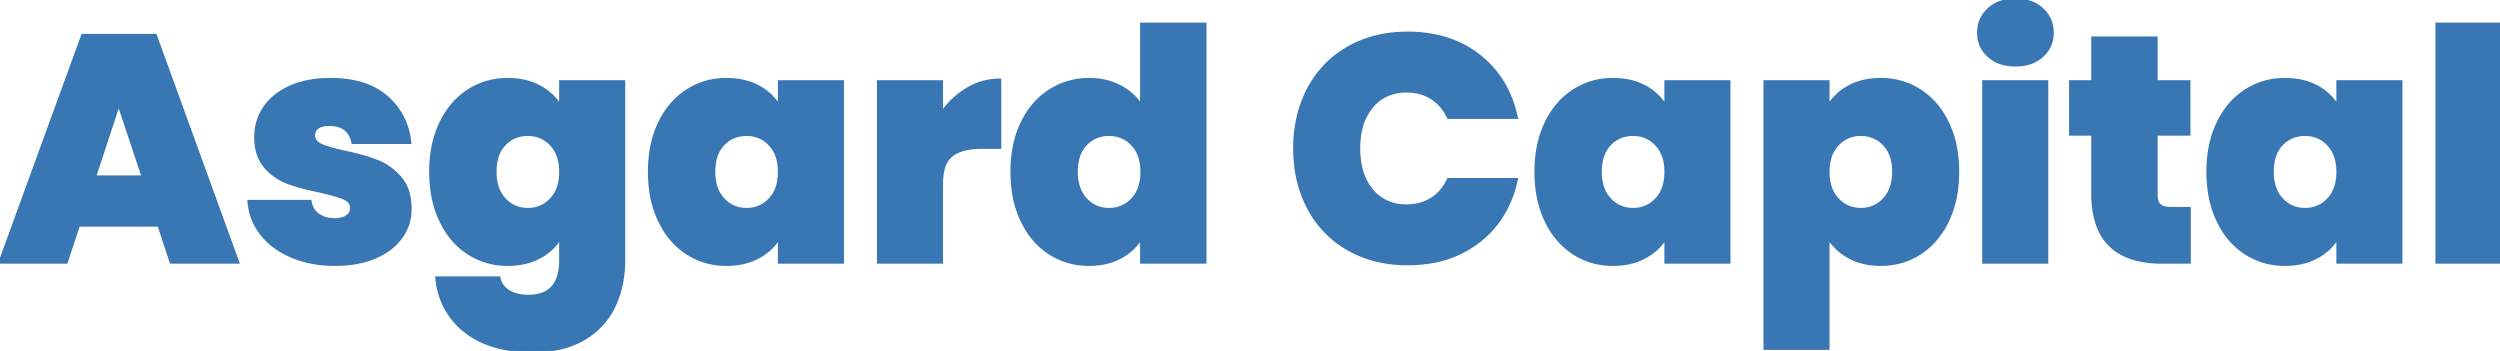 <svg width="777.2" height="109.101" viewBox="0 0 777.2 109.101" xmlns="http://www.w3.org/2000/svg"><g id="svgGroup" stroke-linecap="round" fill-rule="evenodd" font-size="9pt" stroke="#3977b4" stroke-width="0.25mm" fill="#3977b4" style="stroke:#3977b4;stroke-width:0.25mm;fill:#3977b4"><path d="M 174.3 33.2 L 174.3 25.4 L 193.9 25.4 L 193.9 80.9 A 35.873 35.873 0 0 1 192.951 89.298 A 30.126 30.126 0 0 1 190.9 95.15 A 23.192 23.192 0 0 1 181.748 105.181 A 27.883 27.883 0 0 1 181.55 105.3 Q 175.2 109.1 165.5 109.1 Q 154.987 109.1 147.875 105.112 A 24.984 24.984 0 0 1 144.7 103 A 23.017 23.017 0 0 1 135.918 87.375 A 30.553 30.553 0 0 1 135.8 86.4 L 155.1 86.4 A 6.416 6.416 0 0 0 158.007 90.541 A 8.052 8.052 0 0 0 158.1 90.6 A 9.2 9.2 0 0 0 160.753 91.702 Q 162.341 92.1 164.3 92.1 A 12.745 12.745 0 0 0 168.438 91.485 Q 174.071 89.554 174.291 81.56 A 23.986 23.986 0 0 0 174.3 80.9 L 174.3 73.7 A 16.425 16.425 0 0 1 168.274 79.607 A 19.64 19.64 0 0 1 167.75 79.9 A 18.82 18.82 0 0 1 161.71 81.903 A 24.793 24.793 0 0 1 157.8 82.2 Q 151.1 82.2 145.65 78.7 A 22.916 22.916 0 0 1 138.545 71.382 A 28.852 28.852 0 0 1 137.05 68.65 A 31.202 31.202 0 0 1 134.42 60.114 A 41.594 41.594 0 0 1 133.9 53.4 A 40.587 40.587 0 0 1 134.586 45.758 A 30.339 30.339 0 0 1 137.05 38.2 A 26.245 26.245 0 0 1 141.046 32.141 A 22.242 22.242 0 0 1 145.65 28.2 Q 151.1 24.7 157.8 24.7 A 23.902 23.902 0 0 1 162.825 25.206 A 18.406 18.406 0 0 1 167.75 27 A 17.157 17.157 0 0 1 172.581 30.813 A 15.999 15.999 0 0 1 174.3 33.2 Z M 471.4 36.5 L 450.3 36.5 A 15.613 15.613 0 0 0 447.955 32.881 A 13.099 13.099 0 0 0 445.05 30.4 A 13.787 13.787 0 0 0 438.979 28.381 A 17.246 17.246 0 0 0 437.3 28.3 A 15.392 15.392 0 0 0 432.229 29.101 A 12.967 12.967 0 0 0 426.45 33.15 A 16.682 16.682 0 0 0 423.122 39.841 Q 422.4 42.681 422.4 46.1 A 26.938 26.938 0 0 0 422.901 51.452 Q 423.564 54.725 425.107 57.27 A 15.329 15.329 0 0 0 426.45 59.15 A 13.172 13.172 0 0 0 436.049 63.958 A 18.039 18.039 0 0 0 437.3 64 A 15.637 15.637 0 0 0 441.679 63.408 A 13.295 13.295 0 0 0 445.05 61.9 Q 448.4 59.8 450.3 55.8 L 471.4 55.8 Q 468.8 67.9 459.8 74.95 A 32.825 32.825 0 0 1 444.127 81.532 A 43.977 43.977 0 0 1 437.6 82 Q 427.2 82 419.2 77.45 Q 411.2 72.9 406.85 64.75 A 36.86 36.86 0 0 1 402.844 51.821 A 46.338 46.338 0 0 1 402.5 46.1 A 42.484 42.484 0 0 1 403.801 35.398 A 35.573 35.573 0 0 1 406.85 27.55 Q 411.2 19.4 419.2 14.85 Q 427.2 10.3 437.6 10.3 A 40.901 40.901 0 0 1 448.346 11.65 A 31.933 31.933 0 0 1 459.8 17.35 Q 468.8 24.4 471.4 36.5 Z M 77.4 62.6 L 96.4 62.6 A 6.569 6.569 0 0 0 97.149 64.868 A 5.906 5.906 0 0 0 98.9 66.8 A 7.893 7.893 0 0 0 102.044 68.115 A 10.904 10.904 0 0 0 104.1 68.3 Q 105.856 68.3 107.077 67.765 A 4.567 4.567 0 0 0 107.9 67.3 Q 109.3 66.3 109.3 64.7 A 2.984 2.984 0 0 0 108.086 62.23 A 5.014 5.014 0 0 0 107 61.6 Q 105.266 60.847 101.827 59.979 A 102.428 102.428 0 0 0 99.4 59.4 A 91.098 91.098 0 0 1 95.181 58.458 Q 91.9 57.638 89.4 56.7 A 17.007 17.007 0 0 1 82.496 51.854 A 19.803 19.803 0 0 1 82.45 51.8 Q 79.675 48.603 79.51 43.282 A 21.984 21.984 0 0 1 79.5 42.6 Q 79.5 37.6 82.2 33.55 Q 84.9 29.5 90.15 27.1 Q 94.99 24.888 101.657 24.715 A 44.109 44.109 0 0 1 102.8 24.7 A 36.156 36.156 0 0 1 109.789 25.335 Q 113.838 26.133 117.013 27.936 A 19.598 19.598 0 0 1 120.1 30.1 A 20.941 20.941 0 0 1 127.29 43.449 A 27.145 27.145 0 0 1 127.4 44.3 L 109.7 44.3 Q 109.2 41.6 107.35 40.15 Q 105.5 38.7 102.4 38.7 Q 100 38.7 98.75 39.6 A 2.855 2.855 0 0 0 97.525 41.664 A 3.75 3.75 0 0 0 97.5 42.1 A 2.933 2.933 0 0 0 98.714 44.505 Q 99.164 44.858 99.78 45.142 A 7.023 7.023 0 0 0 99.8 45.15 Q 102.1 46.2 107.2 47.3 Q 111.841 48.289 115.295 49.452 A 42.482 42.482 0 0 1 117.35 50.2 A 17.805 17.805 0 0 1 123.869 54.702 A 21.072 21.072 0 0 1 124.45 55.35 A 12.011 12.011 0 0 1 126.914 60.141 Q 127.39 61.916 127.479 64.015 A 23.18 23.18 0 0 1 127.5 65 Q 127.5 69.9 124.65 73.8 A 17.39 17.39 0 0 1 119.91 78.187 A 23.154 23.154 0 0 1 116.55 79.95 Q 111.3 82.2 104.2 82.2 Q 96.6 82.2 90.65 79.65 Q 84.7 77.1 81.25 72.65 Q 77.8 68.2 77.4 62.6 Z M 568.3 73.7 L 568.3 108.3 L 548.7 108.3 L 548.7 25.4 L 568.3 25.4 L 568.3 33.2 A 16.582 16.582 0 0 1 574.539 27.146 A 19.63 19.63 0 0 1 574.8 27 A 18.393 18.393 0 0 1 580.636 25.024 A 24.534 24.534 0 0 1 584.7 24.7 Q 591.4 24.7 596.85 28.2 A 23.08 23.08 0 0 1 604.075 35.684 A 28.847 28.847 0 0 1 605.45 38.2 A 30.788 30.788 0 0 1 608.08 46.695 A 41.441 41.441 0 0 1 608.6 53.4 A 40.734 40.734 0 0 1 607.908 61.084 A 30.751 30.751 0 0 1 605.45 68.65 A 26.36 26.36 0 0 1 601.522 74.672 A 22.089 22.089 0 0 1 596.85 78.7 Q 591.4 82.2 584.7 82.2 A 23.723 23.723 0 0 1 579.853 81.728 A 17.71 17.71 0 0 1 574.85 79.9 Q 570.7 77.6 568.3 73.7 Z M 354.9 33.1 L 354.9 7.5 L 374.6 7.5 L 374.6 81.5 L 354.9 81.5 L 354.9 73.7 A 16.582 16.582 0 0 1 348.661 79.755 A 19.63 19.63 0 0 1 348.4 79.9 A 18.393 18.393 0 0 1 342.564 81.877 A 24.534 24.534 0 0 1 338.5 82.2 Q 331.8 82.2 326.35 78.7 A 22.916 22.916 0 0 1 319.245 71.382 A 28.852 28.852 0 0 1 317.75 68.65 A 31.202 31.202 0 0 1 315.12 60.114 A 41.594 41.594 0 0 1 314.6 53.4 A 40.587 40.587 0 0 1 315.286 45.758 A 30.339 30.339 0 0 1 317.75 38.2 Q 320.9 31.7 326.4 28.2 Q 331.9 24.7 338.6 24.7 Q 344 24.7 348.25 26.95 Q 352.5 29.2 354.9 33.1 Z M 53.2 81.5 L 49.4 70 L 24.4 70 L 20.6 81.5 L 0 81.5 L 25.7 11 L 48.3 11 L 73.9 81.5 L 53.2 81.5 Z M 242.3 33.2 L 242.3 25.4 L 261.9 25.4 L 261.9 81.5 L 242.3 81.5 L 242.3 73.7 A 16.425 16.425 0 0 1 236.274 79.607 A 19.64 19.64 0 0 1 235.75 79.9 A 18.82 18.82 0 0 1 229.71 81.903 A 24.793 24.793 0 0 1 225.8 82.2 Q 219.1 82.2 213.65 78.7 A 22.916 22.916 0 0 1 206.545 71.382 A 28.852 28.852 0 0 1 205.05 68.65 A 31.202 31.202 0 0 1 202.42 60.114 A 41.594 41.594 0 0 1 201.9 53.4 A 40.587 40.587 0 0 1 202.586 45.758 A 30.339 30.339 0 0 1 205.05 38.2 A 26.245 26.245 0 0 1 209.046 32.141 A 22.242 22.242 0 0 1 213.65 28.2 Q 219.1 24.7 225.8 24.7 Q 231.6 24.7 235.8 27 A 17.026 17.026 0 0 1 240.944 31.242 A 16.288 16.288 0 0 1 242.3 33.2 Z M 517.9 33.2 L 517.9 25.4 L 537.5 25.4 L 537.5 81.5 L 517.9 81.5 L 517.9 73.7 A 16.425 16.425 0 0 1 511.874 79.607 A 19.64 19.64 0 0 1 511.35 79.9 A 18.82 18.82 0 0 1 505.31 81.903 A 24.793 24.793 0 0 1 501.4 82.2 Q 494.7 82.2 489.25 78.7 A 22.916 22.916 0 0 1 482.145 71.382 A 28.852 28.852 0 0 1 480.65 68.65 A 31.202 31.202 0 0 1 478.02 60.114 A 41.594 41.594 0 0 1 477.5 53.4 A 40.587 40.587 0 0 1 478.186 45.758 A 30.339 30.339 0 0 1 480.65 38.2 A 26.245 26.245 0 0 1 484.646 32.141 A 22.242 22.242 0 0 1 489.25 28.2 Q 494.7 24.7 501.4 24.7 Q 507.2 24.7 511.4 27 A 17.026 17.026 0 0 1 516.544 31.242 A 16.288 16.288 0 0 1 517.9 33.2 Z M 726.8 33.2 L 726.8 25.4 L 746.4 25.4 L 746.4 81.5 L 726.8 81.5 L 726.8 73.7 A 16.425 16.425 0 0 1 720.774 79.607 A 19.64 19.64 0 0 1 720.25 79.9 A 18.82 18.82 0 0 1 714.21 81.903 A 24.793 24.793 0 0 1 710.3 82.2 Q 703.6 82.2 698.15 78.7 A 22.916 22.916 0 0 1 691.045 71.382 A 28.852 28.852 0 0 1 689.55 68.65 A 31.202 31.202 0 0 1 686.92 60.114 A 41.594 41.594 0 0 1 686.4 53.4 A 40.587 40.587 0 0 1 687.086 45.758 A 30.339 30.339 0 0 1 689.55 38.2 A 26.245 26.245 0 0 1 693.546 32.141 A 22.242 22.242 0 0 1 698.15 28.2 Q 703.6 24.7 710.3 24.7 Q 716.1 24.7 720.3 27 A 17.026 17.026 0 0 1 725.444 31.242 A 16.288 16.288 0 0 1 726.8 33.2 Z M 674.9 64.8 L 680.6 64.8 L 680.6 81.5 L 672.1 81.5 A 31.4 31.4 0 0 1 663.723 80.481 Q 654.137 77.822 651.553 68.226 A 30.922 30.922 0 0 1 650.6 60.2 L 650.6 41.7 L 643.7 41.7 L 643.7 25.4 L 650.6 25.4 L 650.6 11.8 L 670.3 11.8 L 670.3 25.4 L 680.5 25.4 L 680.5 41.7 L 670.3 41.7 L 670.3 60.5 Q 670.3 62.8 671.35 63.8 Q 672.335 64.738 674.594 64.797 A 11.838 11.838 0 0 0 674.9 64.8 Z M 310.8 24.9 L 310.8 45.8 L 305.3 45.8 A 26.272 26.272 0 0 0 301.961 45.998 Q 298.028 46.504 295.8 48.3 Q 292.7 50.8 292.7 57 L 292.7 81.5 L 273.1 81.5 L 273.1 25.4 L 292.7 25.4 L 292.7 35.3 A 26.027 26.027 0 0 1 298.711 29.021 A 24.424 24.424 0 0 1 300.7 27.7 Q 305.4 24.9 310.8 24.9 Z M 757.6 7.5 L 777.2 7.5 L 777.2 81.5 L 757.6 81.5 L 757.6 7.5 Z M 616.7 25.4 L 636.3 25.4 L 636.3 81.5 L 616.7 81.5 L 616.7 25.4 Z M 171.984 45.637 A 9.737 9.737 0 0 0 171.35 44.9 A 9.589 9.589 0 0 0 164.384 41.804 A 11.746 11.746 0 0 0 164.1 41.8 A 10.389 10.389 0 0 0 160.191 42.515 A 9.582 9.582 0 0 0 156.8 44.85 A 10.014 10.014 0 0 0 154.426 49.161 Q 153.9 51.059 153.9 53.4 A 16.251 16.251 0 0 0 154.266 56.955 Q 154.817 59.411 156.193 61.225 A 9.944 9.944 0 0 0 156.8 61.95 A 9.446 9.446 0 0 0 163.687 65.093 A 12.003 12.003 0 0 0 164.1 65.1 A 9.594 9.594 0 0 0 171.153 62.203 A 11.581 11.581 0 0 0 171.35 62 Q 174.146 59.063 174.292 53.97 A 19.82 19.82 0 0 0 174.3 53.4 Q 174.3 48.616 171.984 45.637 Z M 239.984 45.637 A 9.737 9.737 0 0 0 239.35 44.9 A 9.589 9.589 0 0 0 232.384 41.804 A 11.746 11.746 0 0 0 232.1 41.8 A 10.389 10.389 0 0 0 228.191 42.515 A 9.582 9.582 0 0 0 224.8 44.85 A 10.014 10.014 0 0 0 222.426 49.161 Q 221.9 51.059 221.9 53.4 A 16.251 16.251 0 0 0 222.266 56.955 Q 222.817 59.411 224.193 61.225 A 9.944 9.944 0 0 0 224.8 61.95 A 9.446 9.446 0 0 0 231.687 65.093 A 12.003 12.003 0 0 0 232.1 65.1 A 9.594 9.594 0 0 0 239.153 62.203 A 11.581 11.581 0 0 0 239.35 62 Q 242.146 59.063 242.292 53.97 A 19.82 19.82 0 0 0 242.3 53.4 Q 242.3 48.616 239.984 45.637 Z M 352.684 45.637 A 9.737 9.737 0 0 0 352.05 44.9 A 9.589 9.589 0 0 0 345.084 41.804 A 11.746 11.746 0 0 0 344.8 41.8 A 10.389 10.389 0 0 0 340.891 42.515 A 9.582 9.582 0 0 0 337.5 44.85 A 10.014 10.014 0 0 0 335.126 49.161 Q 334.6 51.059 334.6 53.4 A 16.251 16.251 0 0 0 334.966 56.955 Q 335.517 59.411 336.893 61.225 A 9.944 9.944 0 0 0 337.5 61.95 A 9.446 9.446 0 0 0 344.387 65.093 A 12.003 12.003 0 0 0 344.8 65.1 A 9.594 9.594 0 0 0 351.853 62.203 A 11.581 11.581 0 0 0 352.05 62 Q 354.846 59.063 354.992 53.97 A 19.82 19.82 0 0 0 355 53.4 Q 355 48.616 352.684 45.637 Z M 515.584 45.637 A 9.737 9.737 0 0 0 514.95 44.9 A 9.589 9.589 0 0 0 507.984 41.804 A 11.746 11.746 0 0 0 507.7 41.8 A 10.389 10.389 0 0 0 503.791 42.515 A 9.582 9.582 0 0 0 500.4 44.85 A 10.014 10.014 0 0 0 498.026 49.161 Q 497.5 51.059 497.5 53.4 A 16.251 16.251 0 0 0 497.866 56.955 Q 498.417 59.411 499.793 61.225 A 9.944 9.944 0 0 0 500.4 61.95 A 9.446 9.446 0 0 0 507.287 65.093 A 12.003 12.003 0 0 0 507.7 65.1 A 9.594 9.594 0 0 0 514.753 62.203 A 11.581 11.581 0 0 0 514.95 62 Q 517.746 59.063 517.892 53.97 A 19.82 19.82 0 0 0 517.9 53.4 Q 517.9 48.616 515.584 45.637 Z M 724.484 45.637 A 9.737 9.737 0 0 0 723.85 44.9 A 9.589 9.589 0 0 0 716.884 41.804 A 11.746 11.746 0 0 0 716.6 41.8 A 10.389 10.389 0 0 0 712.691 42.515 A 9.582 9.582 0 0 0 709.3 44.85 A 10.014 10.014 0 0 0 706.926 49.161 Q 706.4 51.059 706.4 53.4 A 16.251 16.251 0 0 0 706.766 56.955 Q 707.317 59.411 708.693 61.225 A 9.944 9.944 0 0 0 709.3 61.95 A 9.446 9.446 0 0 0 716.187 65.093 A 12.003 12.003 0 0 0 716.6 65.1 A 9.594 9.594 0 0 0 723.653 62.203 A 11.581 11.581 0 0 0 723.85 62 Q 726.646 59.063 726.792 53.97 A 19.82 19.82 0 0 0 726.8 53.4 Q 726.8 48.616 724.484 45.637 Z M 588.7 53.4 A 16.497 16.497 0 0 0 588.367 49.982 Q 587.709 46.876 585.75 44.85 A 9.662 9.662 0 0 0 578.767 41.803 A 11.95 11.95 0 0 0 578.5 41.8 A 9.594 9.594 0 0 0 571.447 44.698 A 11.581 11.581 0 0 0 571.25 44.9 A 10.302 10.302 0 0 0 568.732 49.603 Q 568.3 51.333 568.3 53.4 Q 568.3 57.942 570.311 60.847 A 9.587 9.587 0 0 0 571.25 62 A 9.589 9.589 0 0 0 578.216 65.097 A 11.746 11.746 0 0 0 578.5 65.1 A 9.508 9.508 0 0 0 585.47 62.239 A 11.61 11.61 0 0 0 585.75 61.95 A 10.539 10.539 0 0 0 588.285 57.134 Q 588.674 55.532 588.698 53.652 A 19.484 19.484 0 0 0 588.7 53.4 Z M 623.006 19.804 A 15.403 15.403 0 0 0 626.6 20.2 A 15.395 15.395 0 0 0 629.597 19.922 A 10.787 10.787 0 0 0 634.85 17.35 A 9.531 9.531 0 0 0 637.111 14.36 A 9.587 9.587 0 0 0 638 10.2 A 12.003 12.003 0 0 0 637.993 9.787 A 9.446 9.446 0 0 0 634.85 2.9 A 10.567 10.567 0 0 0 630.253 0.434 A 14.592 14.592 0 0 0 626.6 0 A 15.507 15.507 0 0 0 623.408 0.313 A 10.699 10.699 0 0 0 618.25 2.9 Q 615.1 5.8 615.1 10.2 A 11.426 11.426 0 0 0 615.109 10.666 A 9.188 9.188 0 0 0 618.25 17.35 A 10.656 10.656 0 0 0 623.006 19.804 Z M 29.4 55 L 44.5 55 L 36.9 32.2 L 29.4 55 Z" vector-effect="non-scaling-stroke"/></g></svg>